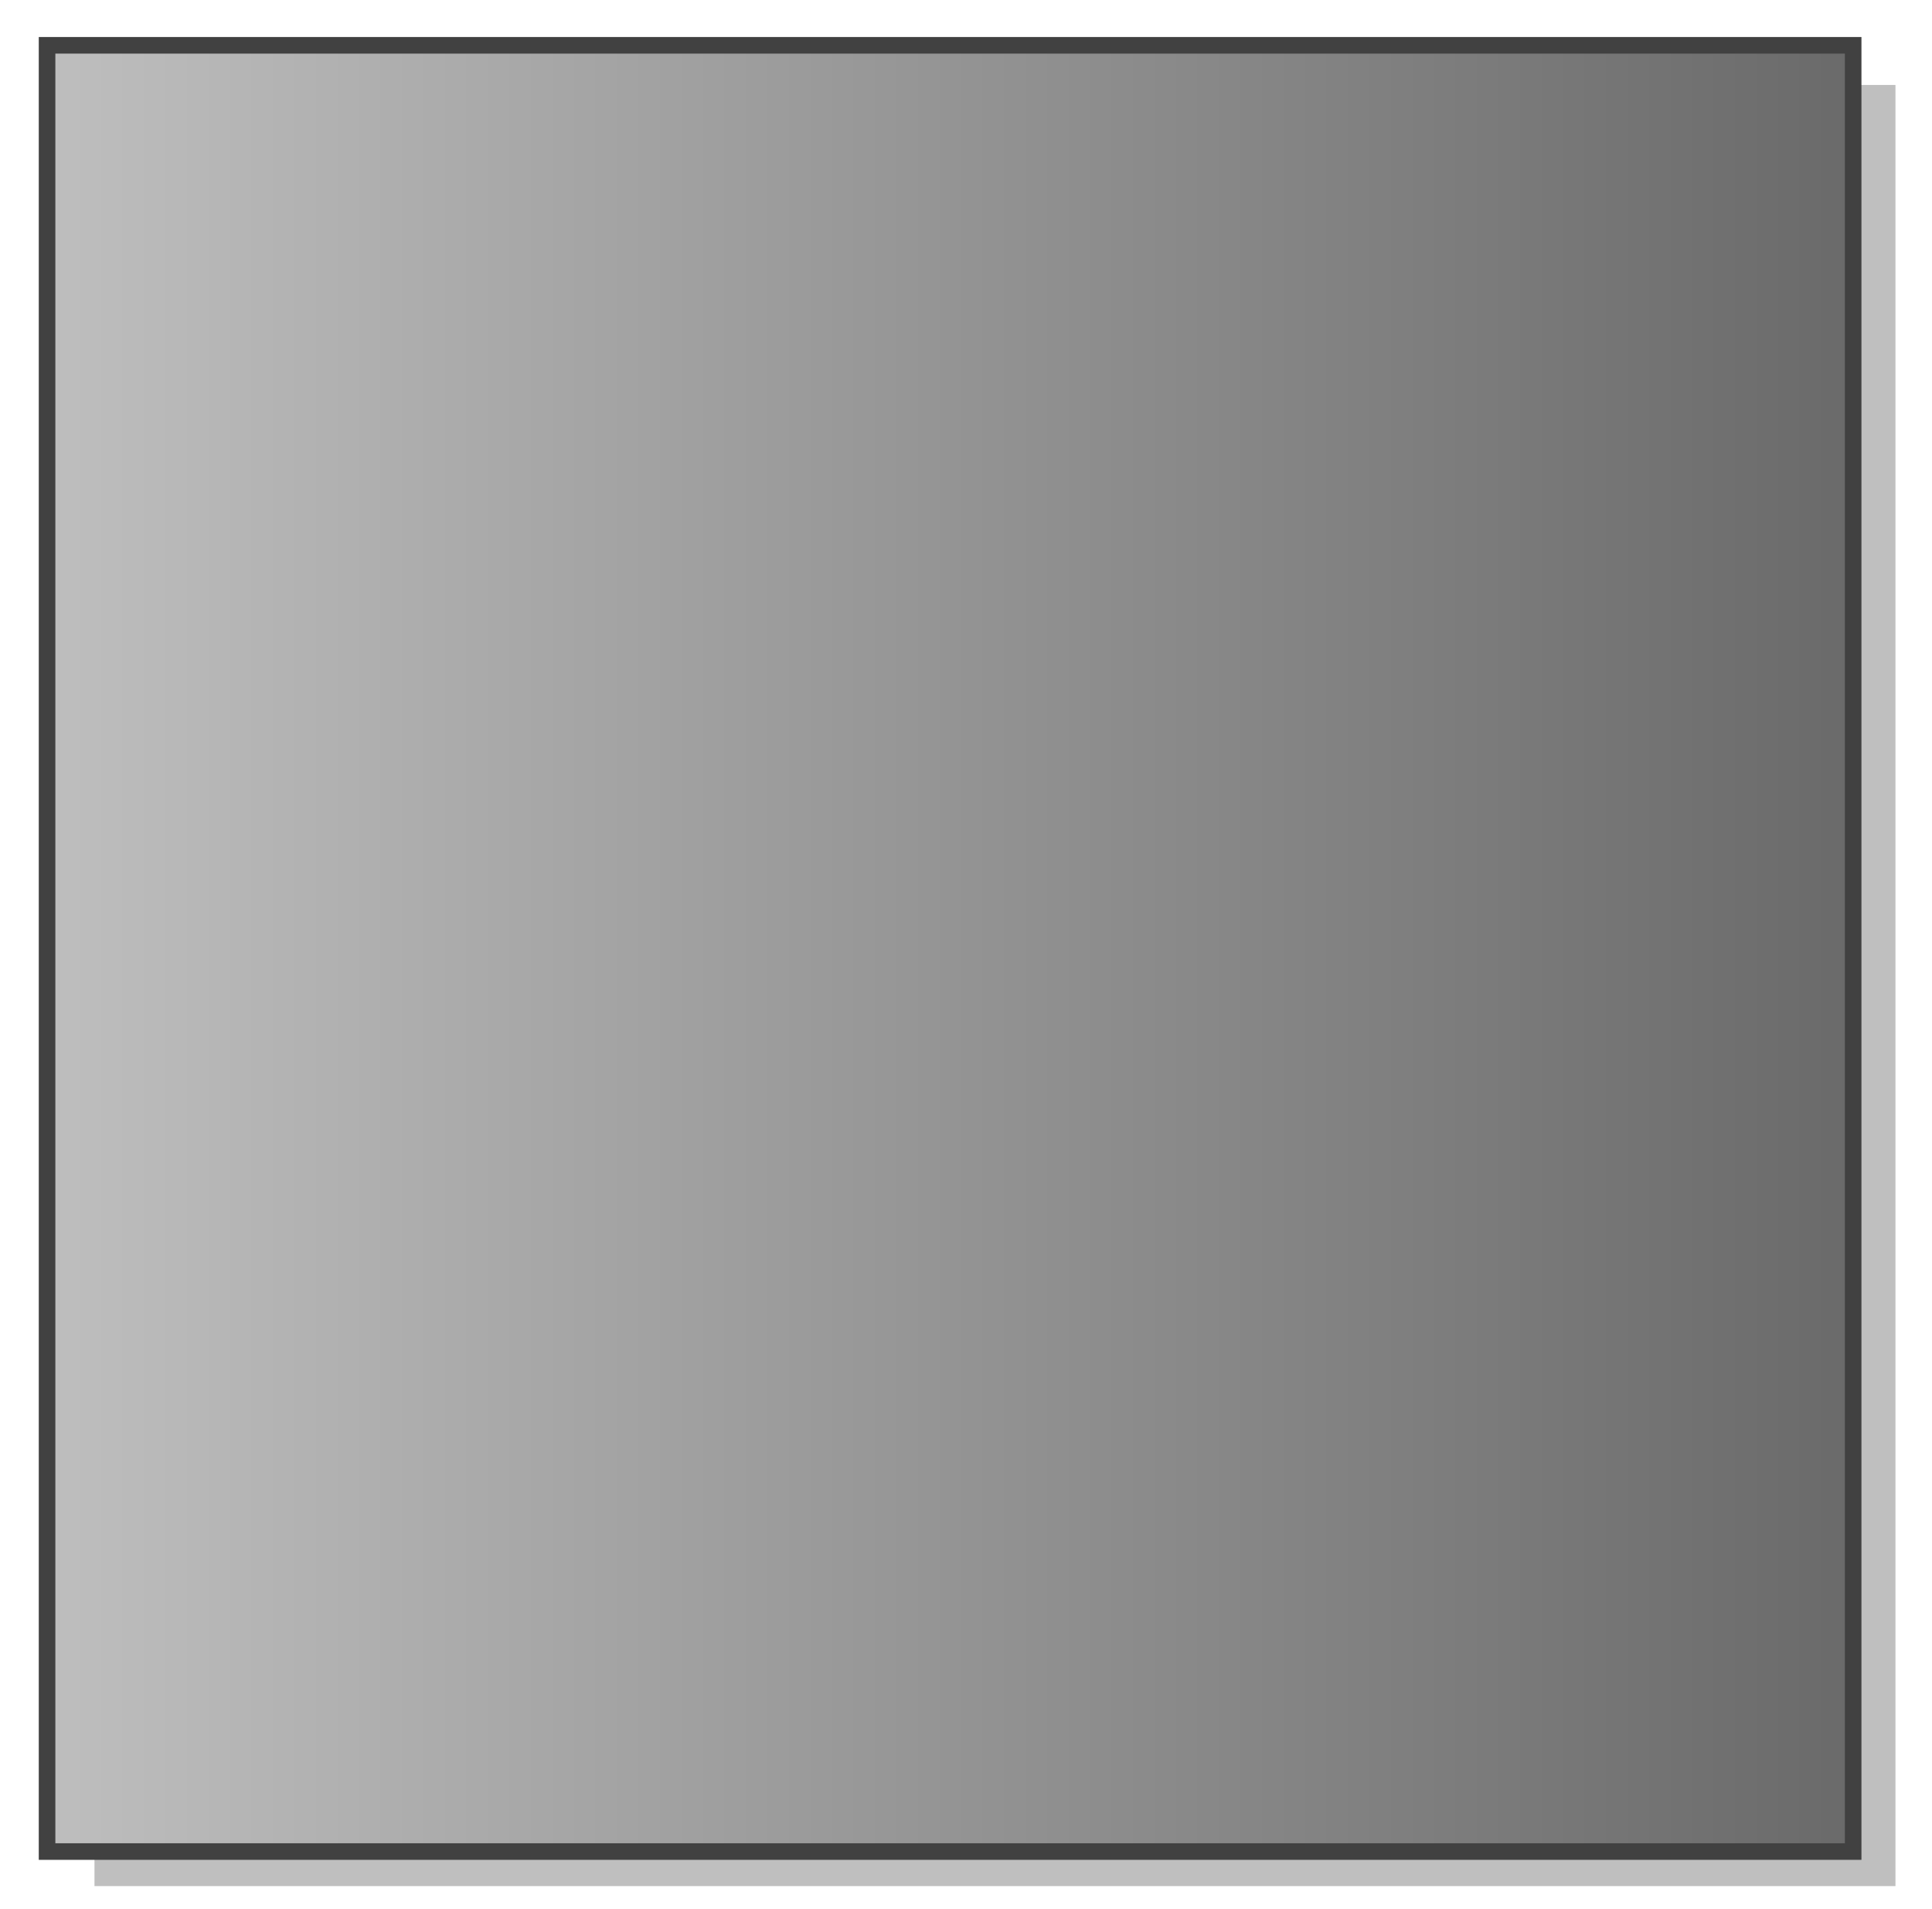 <?xml version="1.0" encoding="utf-8"?>
<!-- Generator: Adobe Illustrator 13.0.0, SVG Export Plug-In . SVG Version: 6.00 Build 14948)  -->
<!DOCTYPE svg PUBLIC "-//W3C//DTD SVG 1.0//EN" "http://www.w3.org/TR/2001/REC-SVG-20010904/DTD/svg10.dtd">
<svg version="1.0" id="Layer_1" xmlns="http://www.w3.org/2000/svg" xmlns:xlink="http://www.w3.org/1999/xlink" x="0px" y="0px"
	 width="116.462px" height="115.054px" viewBox="0 0 116.462 115.054" enable-background="new 0 0 116.462 115.054"
	 xml:space="preserve">

<g>
	<g opacity="0.25">
		<rect x="5.696" y="5.121" fill-rule="evenodd" clip-rule="evenodd" width="108.563" height="108.563"/>
	</g>
	<g>
		<linearGradient id="SVGID_1_" gradientUnits="userSpaceOnUse" x1="2.837" y1="57.167" x2="111.71" y2="57.167">
			<stop  offset="0" style="stop-color:#BEBEBE"/>
			<stop  offset="1" style="stop-color:#6A6A6A"/>
		</linearGradient>
		
			<rect x="2.837" y="2.731" fill-rule="evenodd" clip-rule="evenodd" fill="url(#SVGID_1_)" stroke="#414141" width="108.872" height="108.871"/>
	</g>
</g>
</svg>
